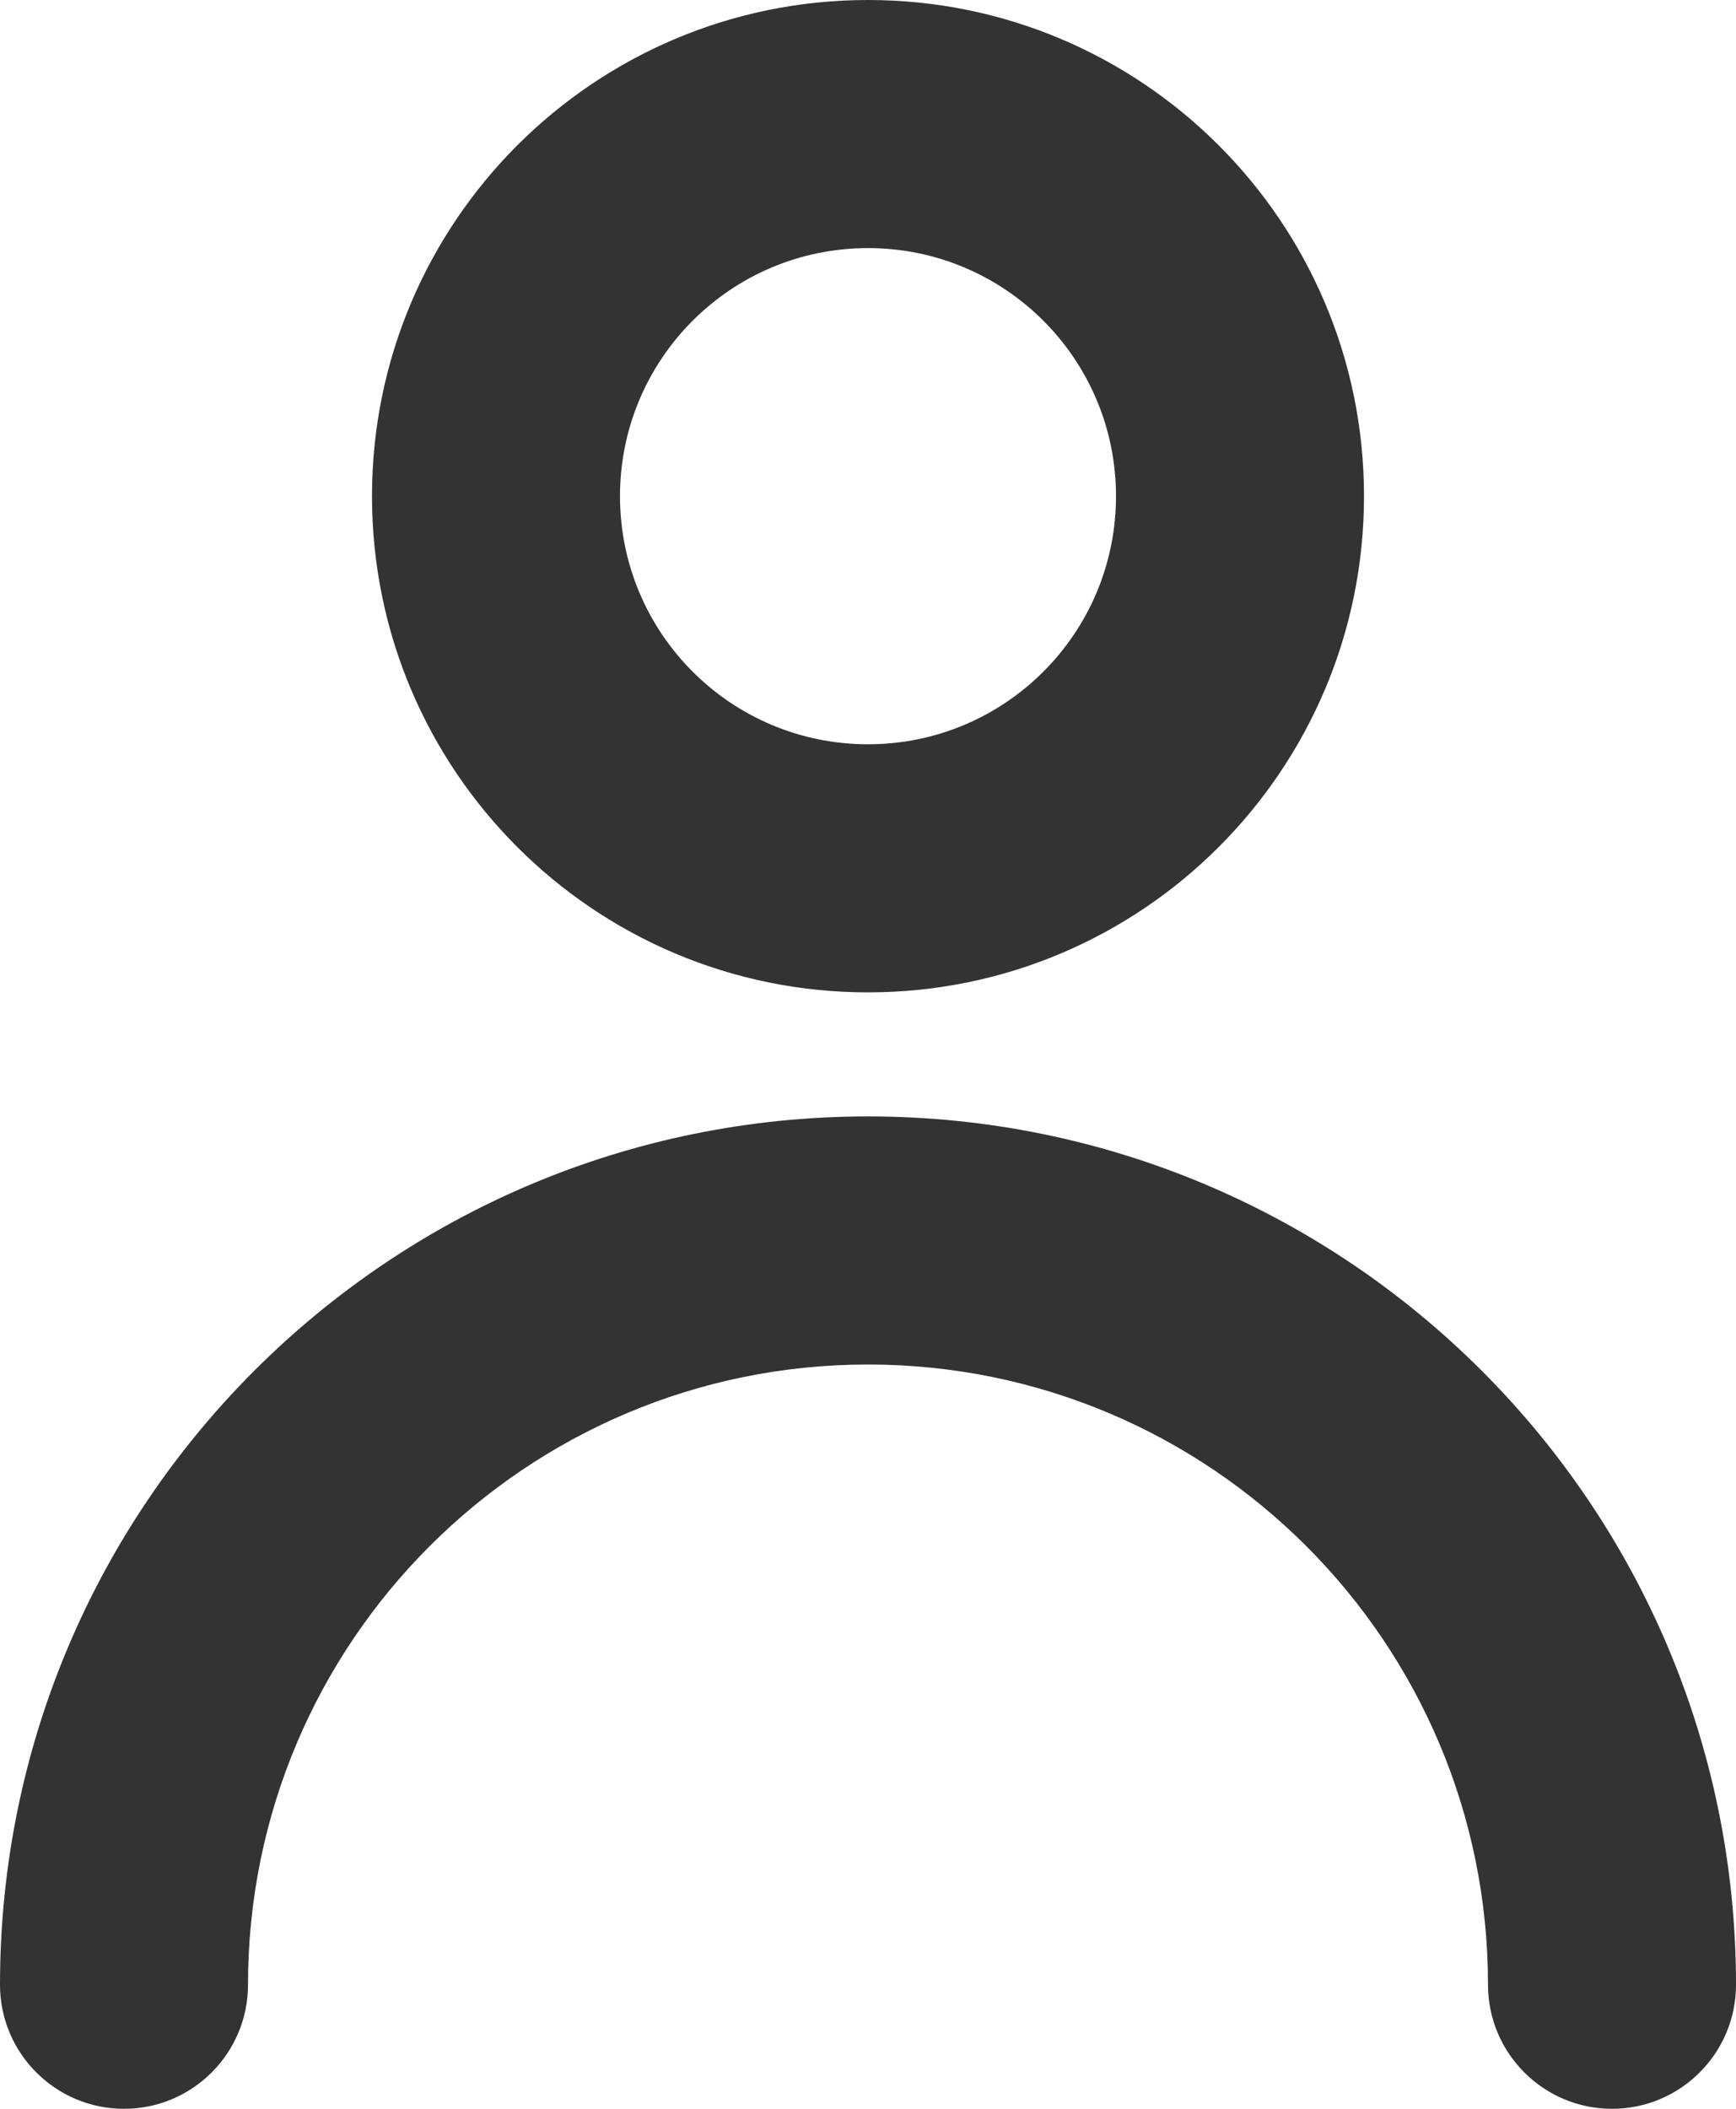 <svg width="14" height="17" viewBox="0 0 14 17" fill="none"
  xmlns="http://www.w3.org/2000/svg">
  <path fill-rule="evenodd" clip-rule="evenodd" d="M7 6C8.105 6 9 5.105 9 4C9 2.895 8.105 2 7 2C5.895 2 5 2.895 5 4C5 5.105 5.895 6 7 6ZM7 8C9.209 8 11 6.209 11 4C11 1.791 9.209 0 7 0C4.791 0 3 1.791 3 4C3 6.209 4.791 8 7 8Z" fill="#333"/>
  <path fill-rule="evenodd" clip-rule="evenodd" d="M7 11C4.239 11 2 13.239 2 16C2 16.552 1.552 17 1 17C0.448 17 0 16.552 0 16C0 12.134 3.134 9 7 9C10.866 9 14 12.134 14 16C14 16.552 13.552 17 13 17C12.448 17 12 16.552 12 16C12 13.239 9.761 11 7 11Z" fill="#333"/>
</svg>
